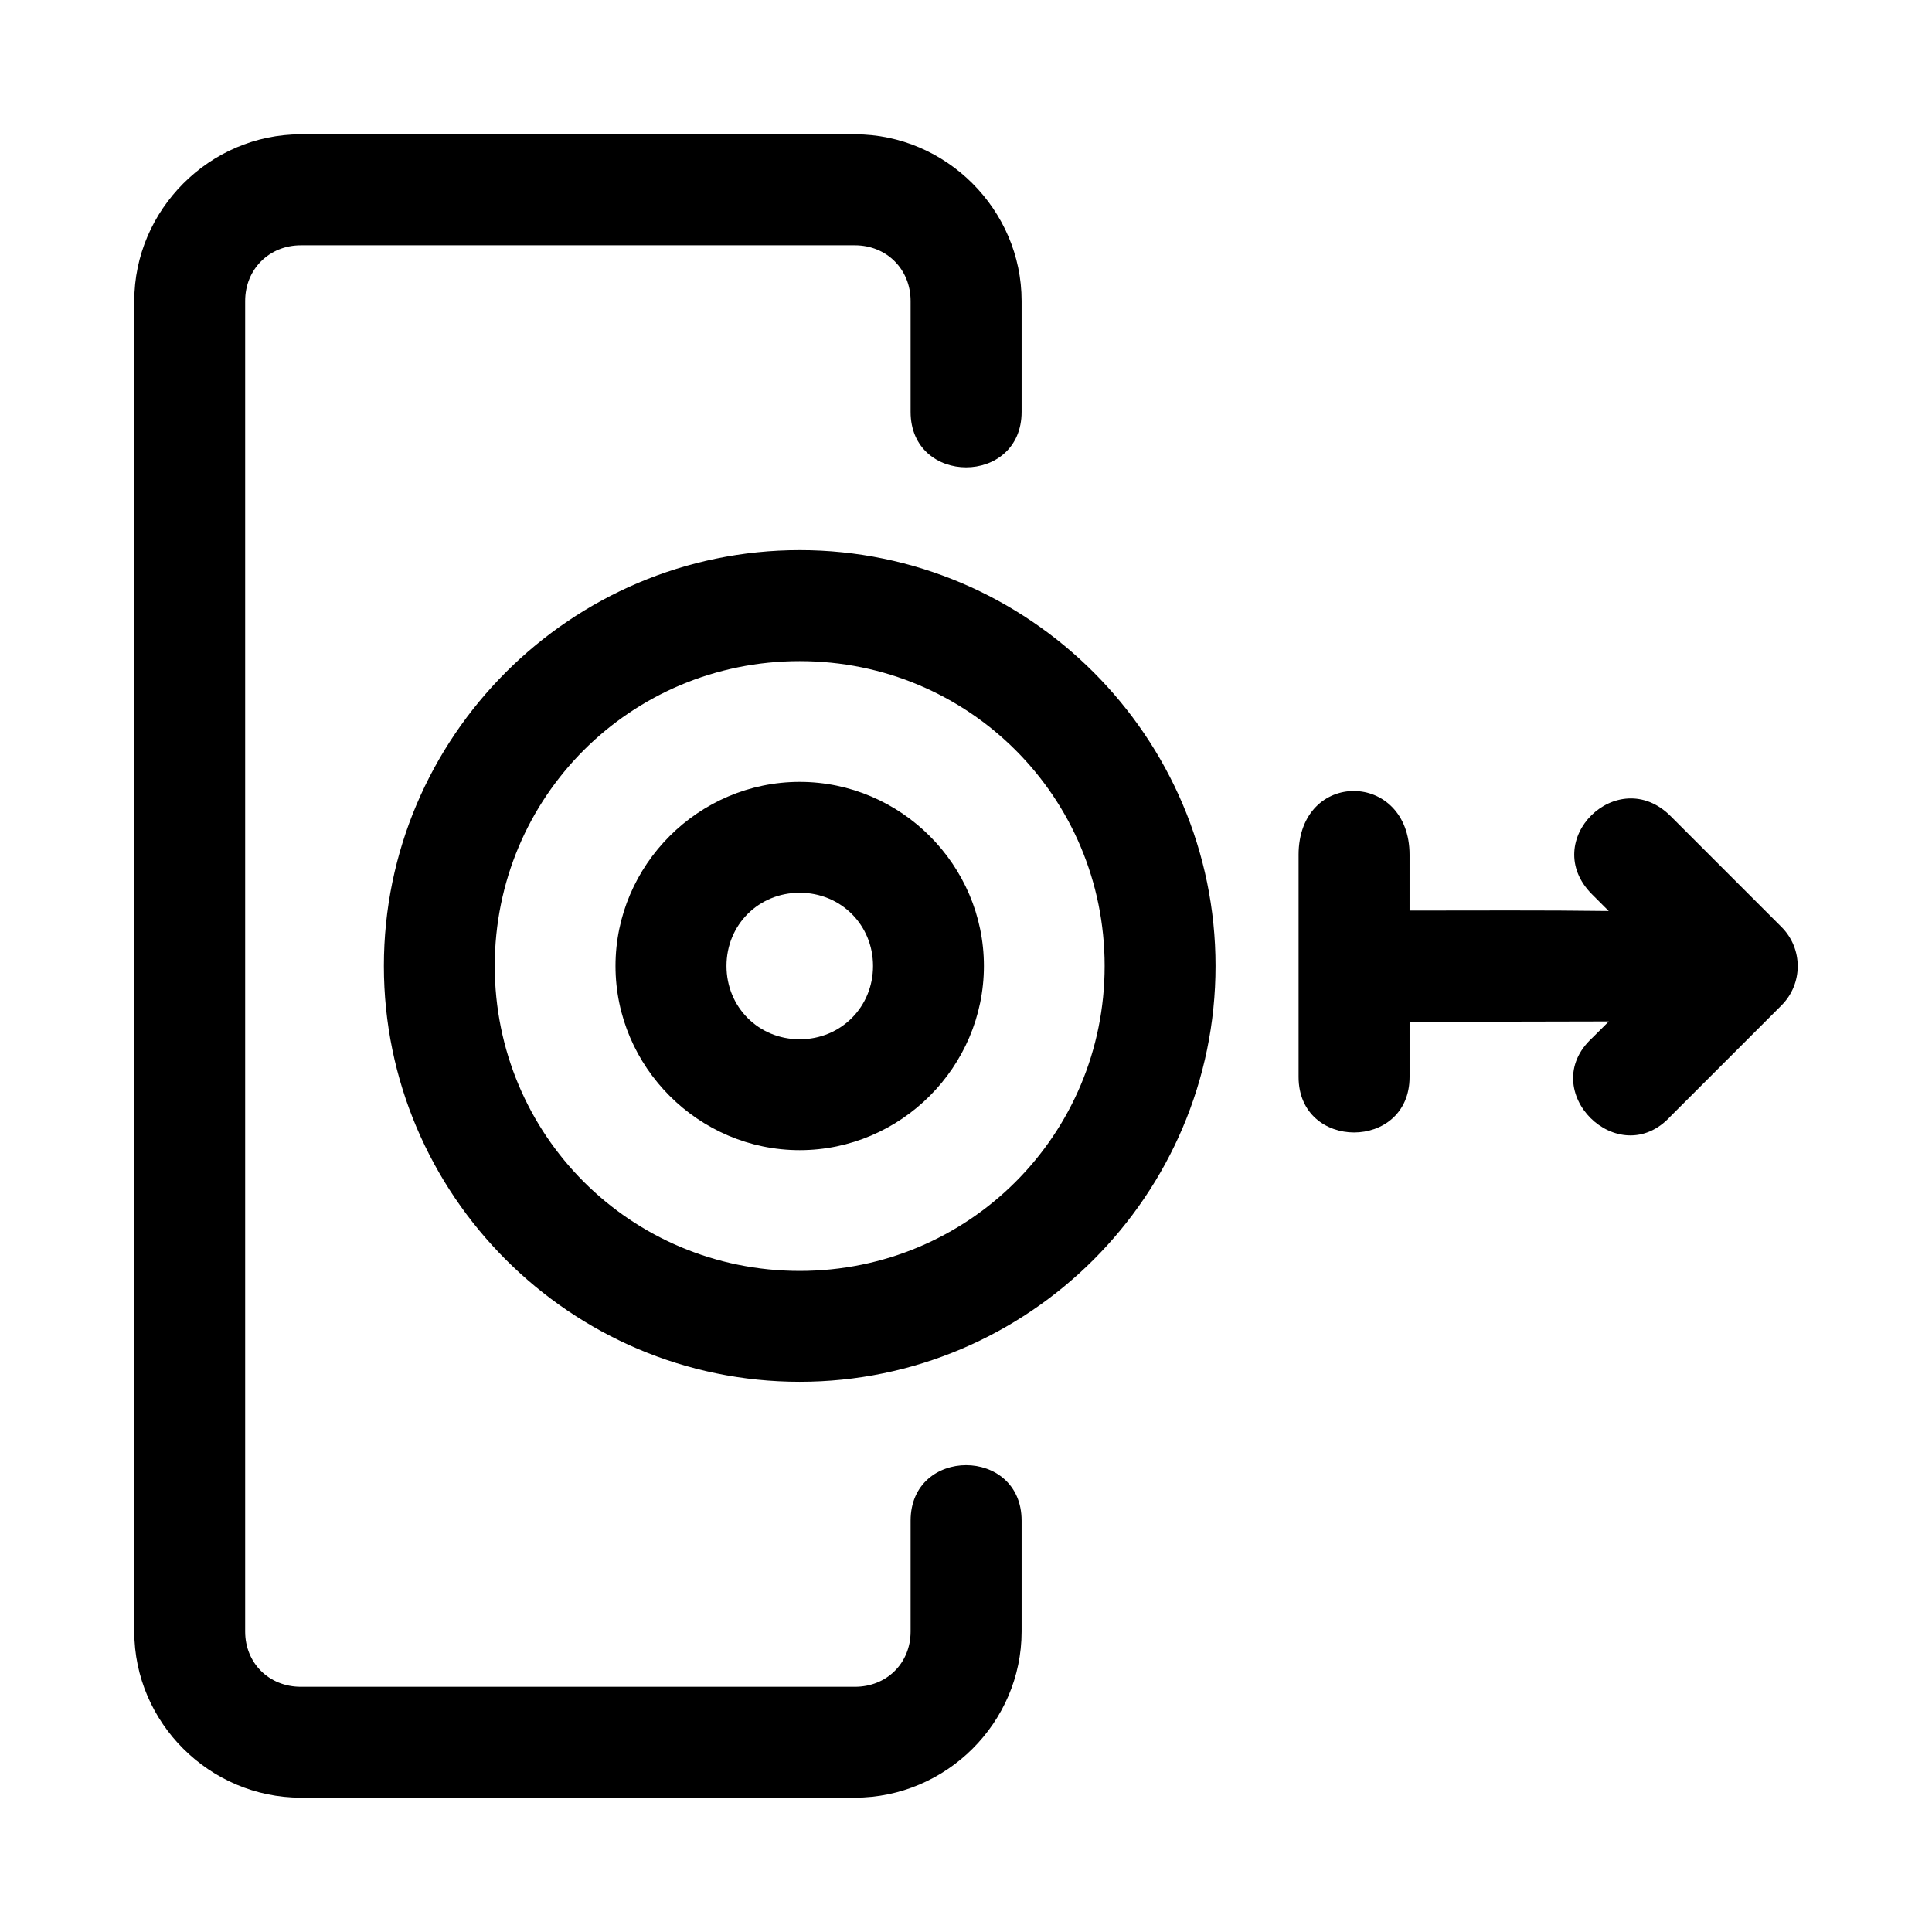 <?xml version="1.0" encoding="UTF-8"?>
<!-- Uploaded to: ICON Repo, www.svgrepo.com, Generator: ICON Repo Mixer Tools -->
<svg fill="#000000" width="800px" height="800px" version="1.1" viewBox="144 144 512 512" xmlns="http://www.w3.org/2000/svg">
 <path d="m223.72 179.59c-24.168 0-44.137 20-44.137 44.168v352.62c0 24.168 19.973 44.023 44.137 44.023h146.85c24.168 0 44.168-19.855 44.168-44.023v-29.387c0-19.609-29.418-19.609-29.418 0v29.387c0 8.395-6.356 14.637-14.75 14.637h-146.85c-8.395 0-14.75-6.242-14.75-14.637v-352.62c0-8.395 6.356-14.75 14.75-14.75h146.85c8.395 0 14.75 6.356 14.75 14.75v29.387c0 19.609 29.418 19.609 29.418 0v-29.387c0-24.168-20-44.168-44.168-44.168zm132.21 110.2c-60.688 0-110.2 49.512-110.2 110.2 0 60.688 49.512 110.2 110.2 110.2 60.688 0 110.2-49.512 110.2-110.2 0-60.688-49.512-110.2-110.2-110.2zm0 29.414c44.805 0 80.812 35.98 80.812 80.785 0 44.809-36.008 80.816-80.812 80.816-44.809 0-80.816-36.008-80.816-80.816s36.008-80.785 80.816-80.785zm0 32c-26.781 0-48.816 22.008-48.816 48.785 0 26.781 22.035 48.816 48.816 48.816 26.777 0 48.816-22.035 48.816-48.816s-22.035-48.785-48.816-48.785zm132.21 19.398v58.805c0 19.609 29.414 19.609 29.414 0v-14.664c17.539 0.004 35.383 0.02 52.805-0.055l-4.445 4.414c-15 13.879 7.059 35.789 20.836 20.691l29.387-29.387c5.699-5.734 5.699-14.988 0-20.723l-29.387-29.387c-14.062-14.062-35.023 6.531-20.836 20.719l4.414 4.414c-17.453-0.238-35.219-0.117-52.777-0.117v-14.75c0-22.418-29.414-22.758-29.414 0zm-132.21 9.988c10.898 0 19.43 8.504 19.43 19.398 0 10.898-8.531 19.43-19.43 19.43-10.898 0-19.402-8.531-19.402-19.43 0-10.898 8.504-19.398 19.402-19.398z"/>
</svg>